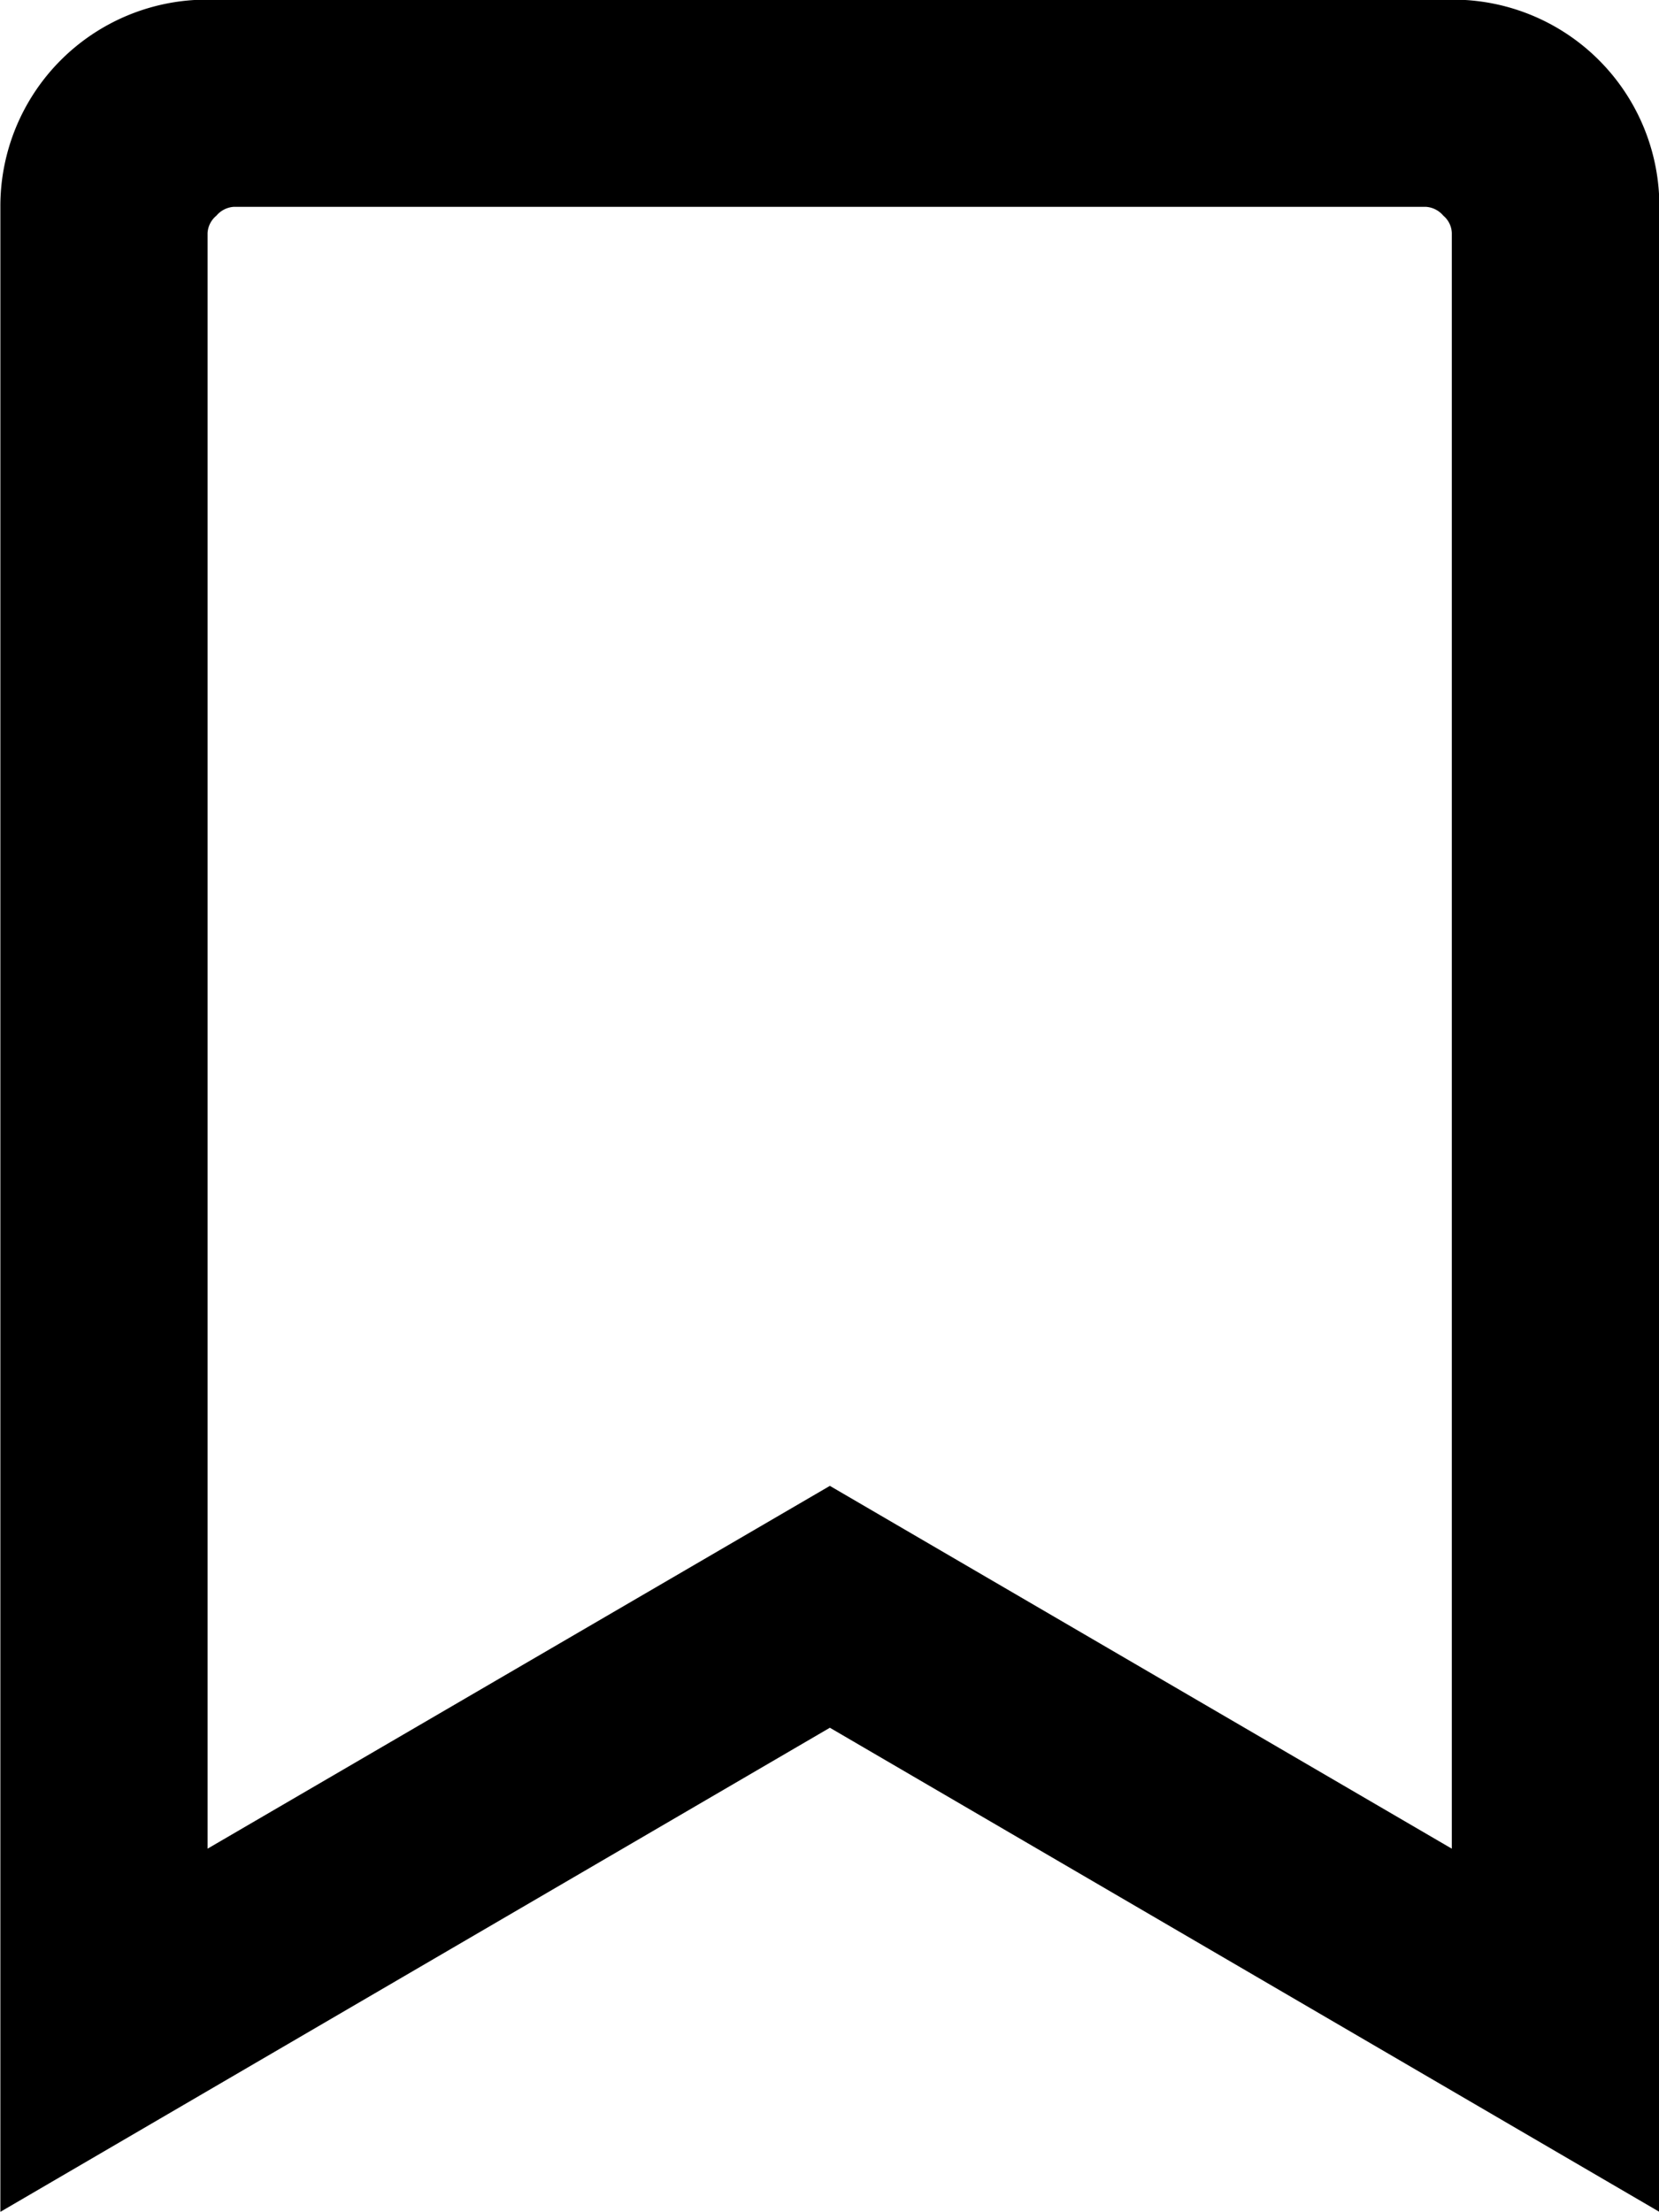 <svg xmlns="http://www.w3.org/2000/svg" width="45" height="60" viewBox="0 0 45 60">
  <defs>
    <style>
      .cls-1 {
        fill-rule: evenodd;
      }
    </style>
  </defs>
  <path id="garantie.svg" class="cls-1" d="M2413.07,8526.68a5.6,5.6,0,0,1,5.63,5.62v54.38l-22.5-13.13-22.5,13.13V8532.3a5.6,5.6,0,0,1,5.62-5.62h33.75Zm0,50.15v-43.82a0.64,0.64,0,0,0-.23-0.47,0.672,0.672,0,0,0-.47-0.24h-32.34a0.672,0.672,0,0,0-.47.24,0.654,0.654,0,0,0-.24.47v43.82l16.88-9.84Z" transform="translate(-2373.69 -8526.69)"/>
</svg>
